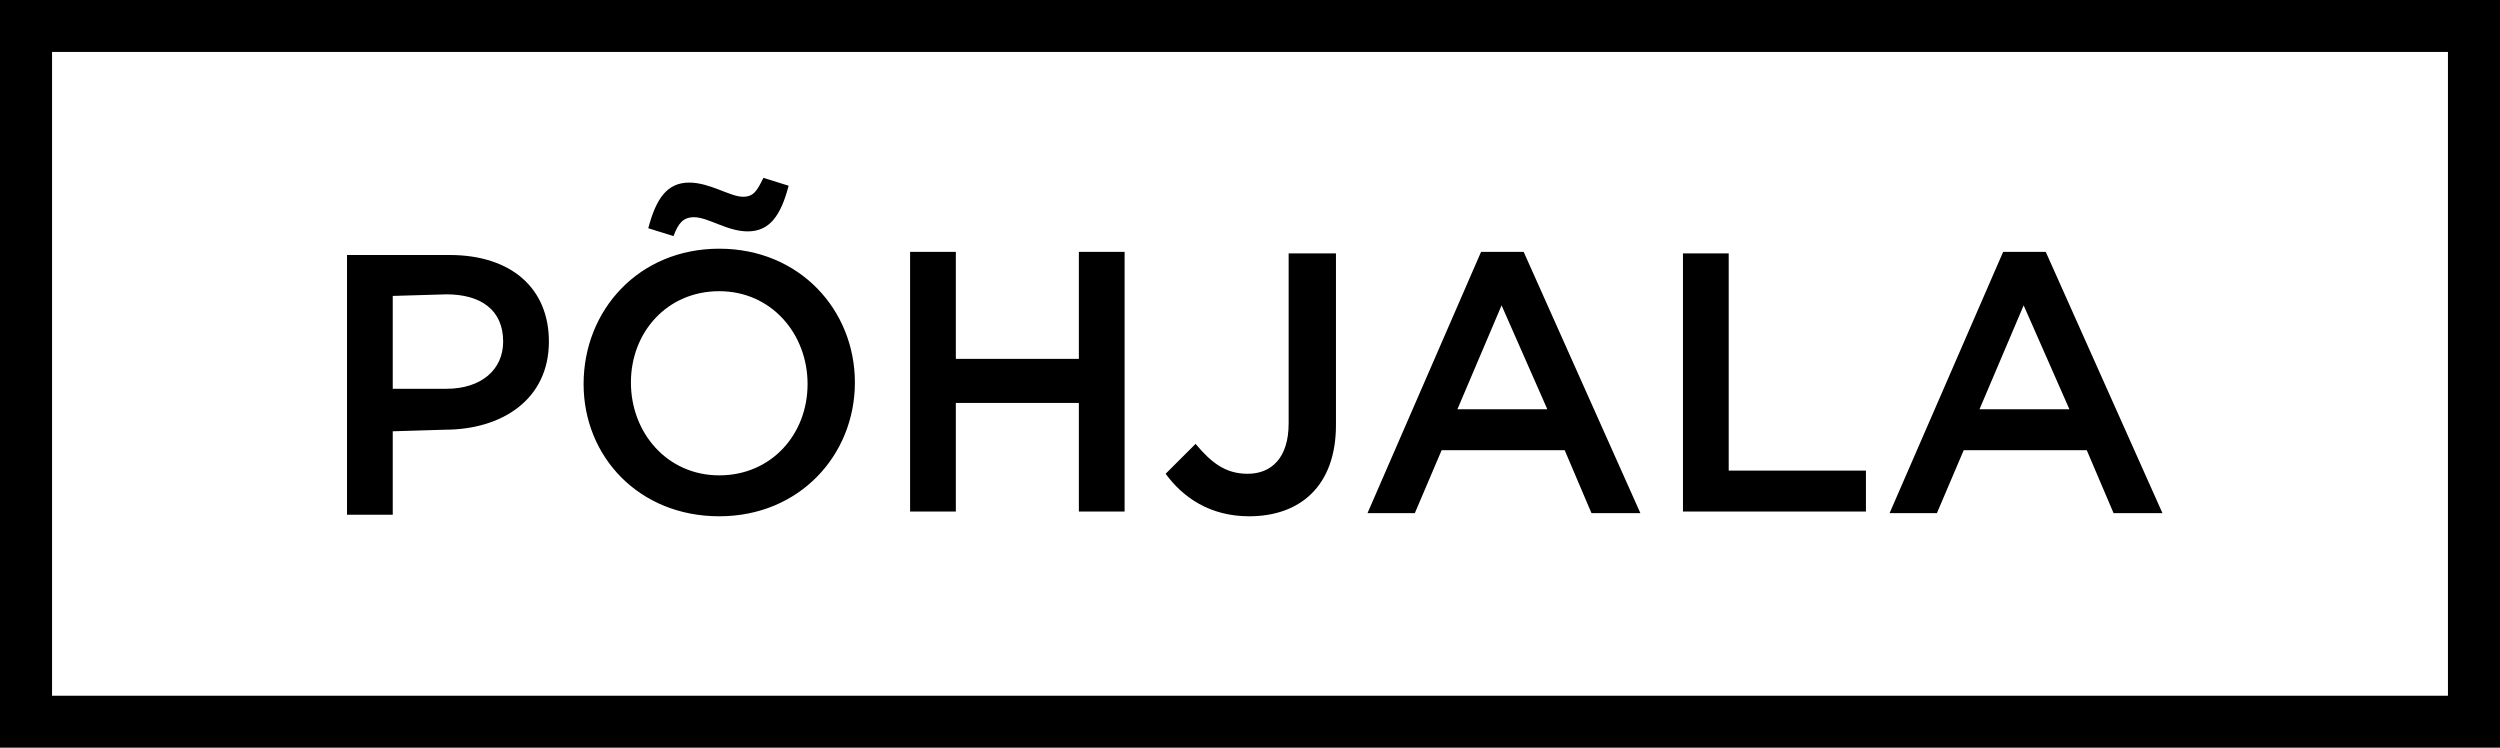 <svg width="856" height="256" viewBox="0 0 856 256" fill="none" xmlns="http://www.w3.org/2000/svg">
  <path d="M152.298 147.133C171.74 147.133 187.942 136.893 187.942 116.952C187.942 98.627 174.98 87.309 153.918 87.309H118.814V176.236H134.476V147.672L152.298 147.133ZM152.838 100.783C164.719 100.783 172.28 106.173 172.28 116.952C172.28 126.653 164.719 133.12 152.838 133.12H134.476V101.322L152.838 100.783ZM246.269 176.775C273.812 176.775 292.714 155.756 292.714 130.964C292.714 106.173 273.812 85.154 246.269 85.154C218.726 85.154 199.823 106.173 199.823 131.503C199.823 156.295 218.726 176.775 246.269 176.775ZM246.269 99.705C264.091 99.705 276.512 114.257 276.512 131.503C276.512 148.749 264.091 162.762 246.269 162.762C228.447 162.762 216.025 148.211 216.025 130.964C216.025 113.718 228.447 99.705 246.269 99.705ZM255.99 79.225C263.551 79.225 267.331 73.836 270.032 63.596L261.391 60.901C259.23 65.213 258.15 67.368 254.37 67.368C250.049 67.368 243.028 62.518 236.008 62.518C228.447 62.518 224.666 67.907 221.966 78.147L230.607 80.842C232.227 76.531 233.847 74.375 237.628 74.375C242.488 74.375 248.969 79.225 255.99 79.225ZM327.278 137.971V175.158H311.616V86.232H327.278V122.88H369.403V86.232H385.065V175.158H369.403V137.971H327.278ZM427.73 176.775C414.228 176.775 405.047 170.307 399.107 162.223L409.368 151.983C414.768 158.451 419.629 162.223 427.19 162.223C435.291 162.223 441.232 156.834 441.232 144.977V86.77H457.433V145.516C457.433 166.535 445.012 176.775 427.73 176.775ZM521.701 86.232H507.119L468.235 175.697H484.437L493.618 154.139H535.743L544.924 175.697H561.666L521.701 86.232ZM529.802 140.126H499.018L514.14 104.556L529.802 140.126ZM576.247 86.77H591.909V161.145H638.895V175.158H576.247V86.77ZM700.462 86.232H685.88L646.996 175.697H663.198L672.379 154.139H714.503L723.685 175.697H740.427L700.462 86.232ZM708.563 140.126H677.779L692.901 104.556L708.563 140.126ZM0 0V256H856V0H0ZM838.178 238.215H17.822V17.785H838.178V238.215Z" fill="black"/>
</svg>
